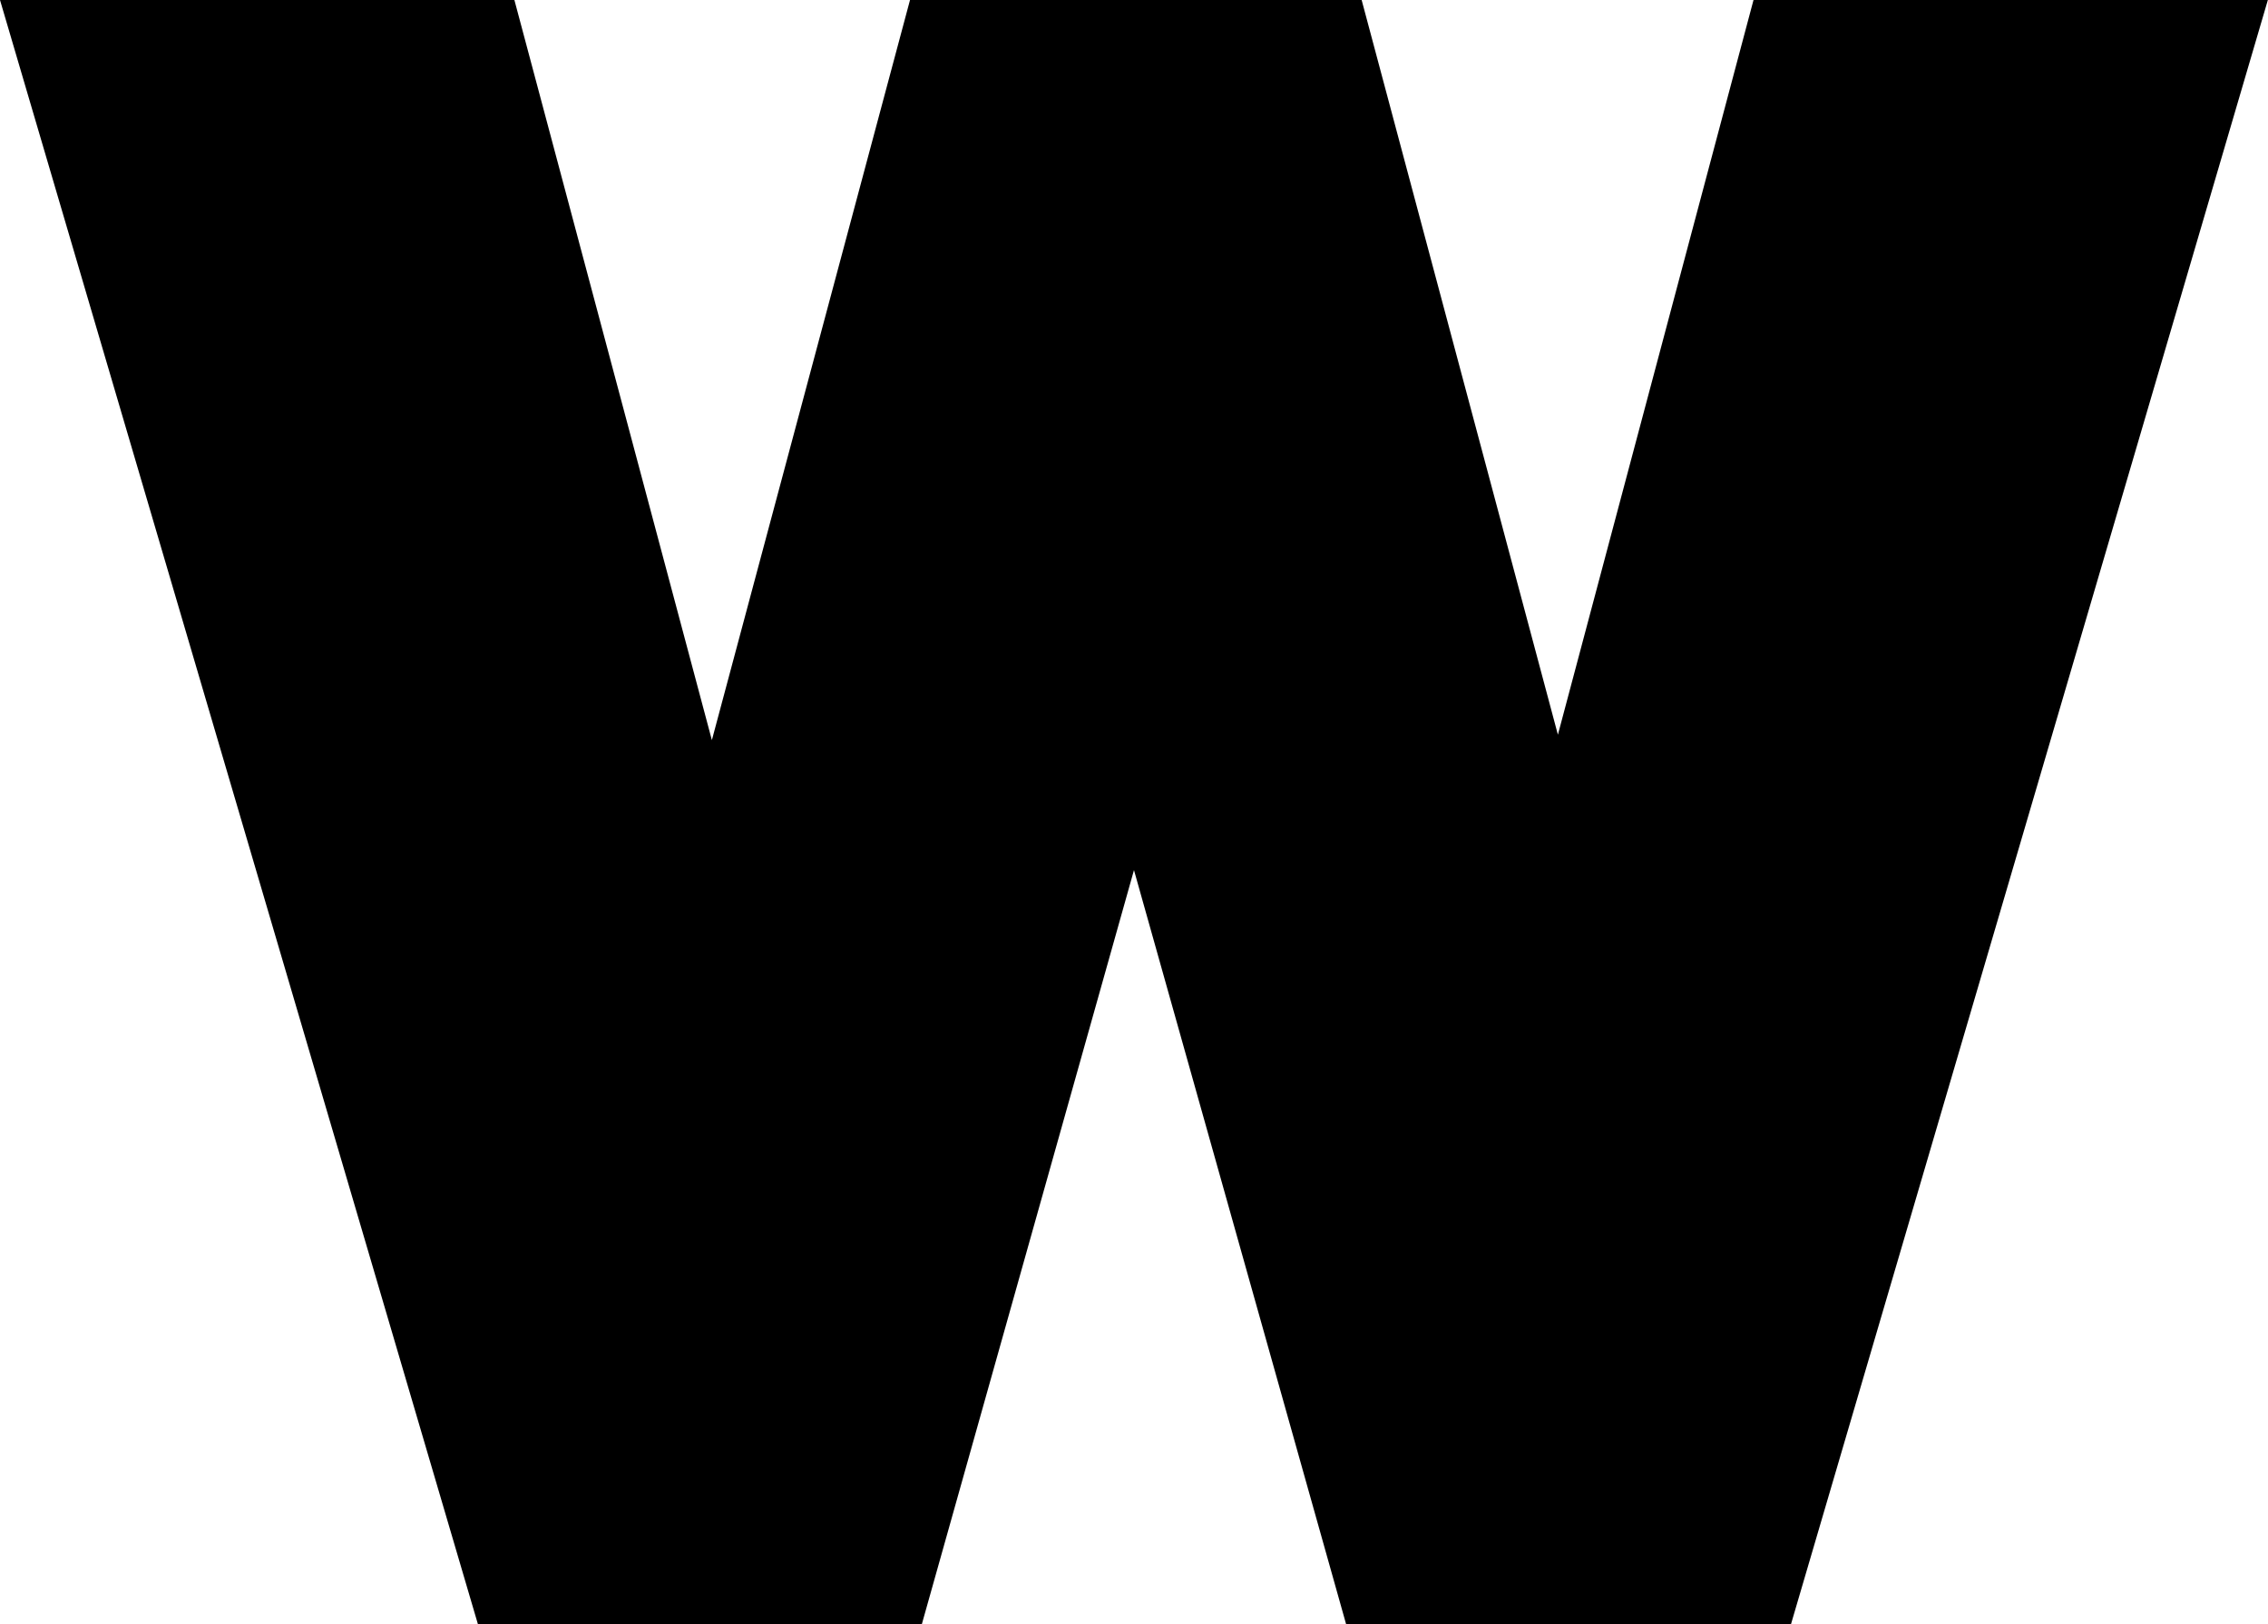 <svg xmlns="http://www.w3.org/2000/svg" viewBox="269.764 398.633 720.1 515.7">
	<path d="M826.513 398.633L764.404 631.889L702.093 398.633H558.697L495.789 633.607L433.087 398.633H269.764L421.528 914.36H562.431L629.807 674.876L697.181 914.36H838.388L989.819 398.633H826.513Z" fill="#000000"/>
</svg>